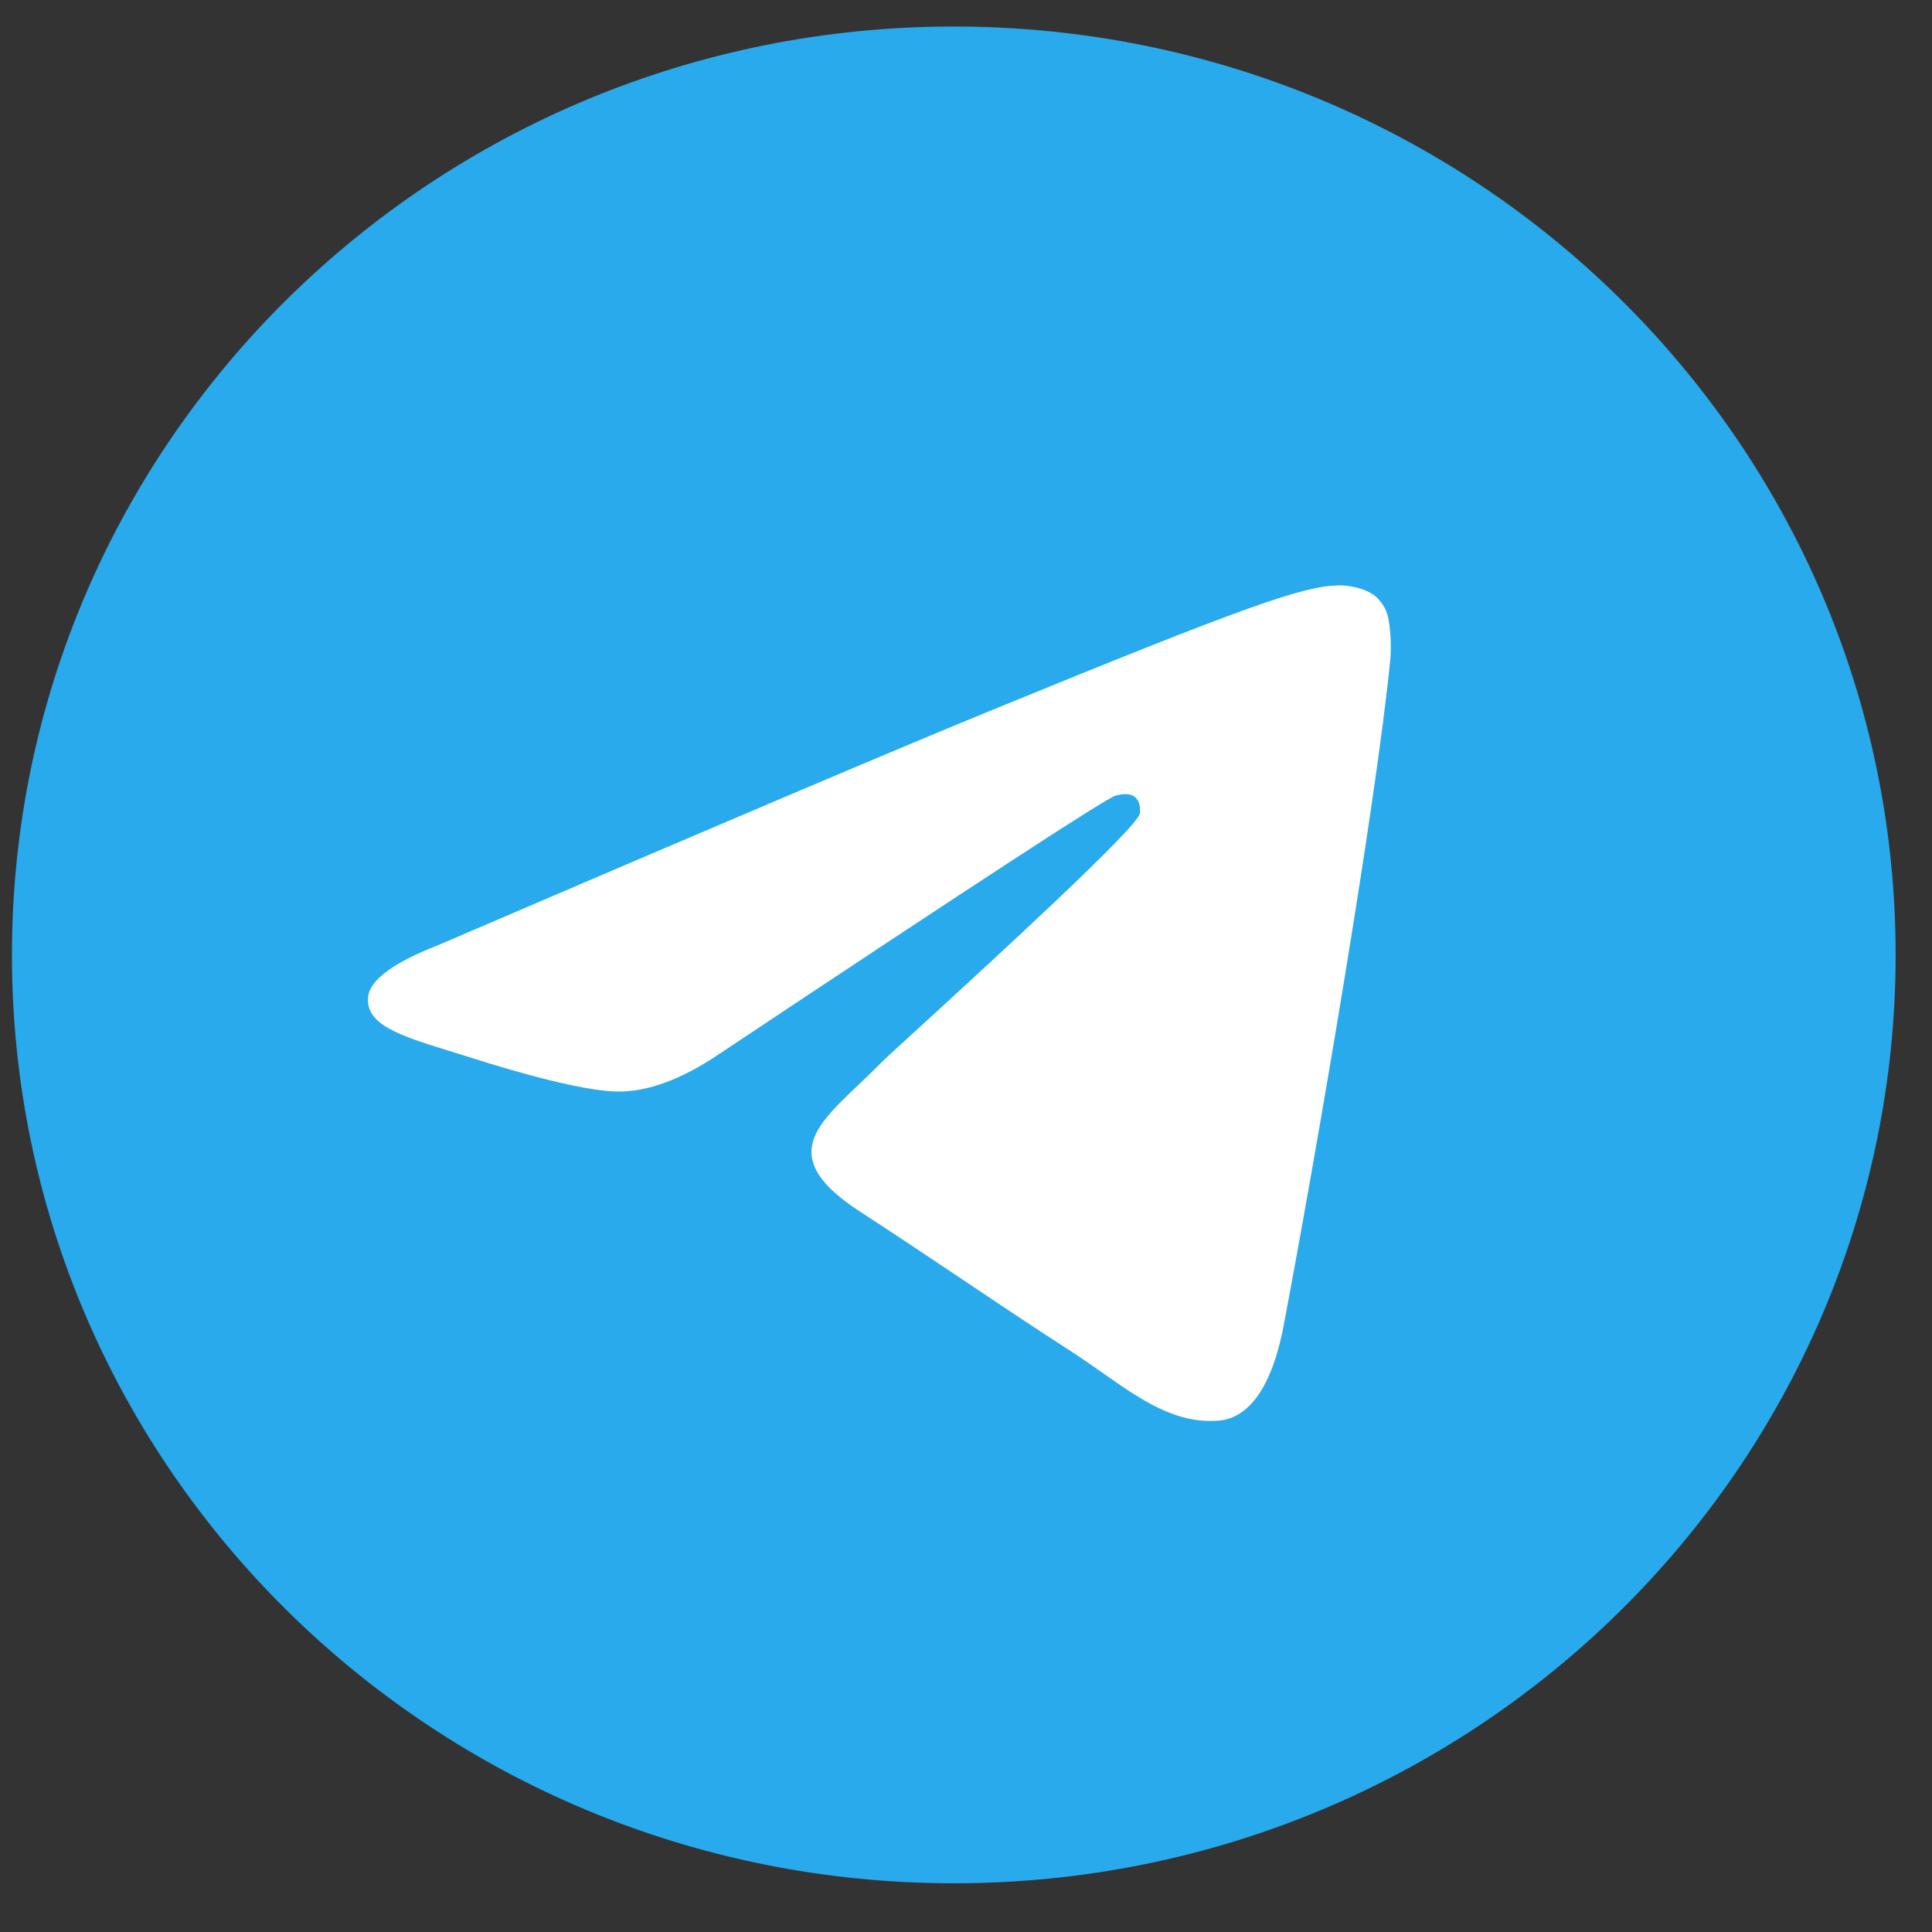 <svg width="33" height="33" viewBox="0 0 33 33" fill="none" xmlns="http://www.w3.org/2000/svg">
<rect x="0" y="0" width="33" height="33" fill="#333333" stroke="none"/>
<circle cx="16.061" cy="16.311" r="11.857" fill="white"/>
<path fill-rule="evenodd" clip-rule="evenodd" d="M32.379 16.311C32.379 25.068 25.176 32.168 16.292 32.168C7.407 32.168 0.204 25.068 0.204 16.311C0.204 7.553 7.407 0.453 16.292 0.453C25.176 0.453 32.379 7.553 32.379 16.311ZM16.868 12.16C15.304 12.801 12.176 14.129 7.486 16.143C6.725 16.441 6.325 16.733 6.289 17.019C6.228 17.503 6.842 17.693 7.675 17.951C7.789 17.986 7.907 18.022 8.028 18.061C8.85 18.324 9.954 18.632 10.528 18.644C11.05 18.655 11.632 18.443 12.274 18.01C16.655 15.094 18.916 13.62 19.059 13.588C19.159 13.566 19.299 13.537 19.392 13.62C19.486 13.702 19.477 13.858 19.468 13.9C19.406 14.155 17.001 16.361 15.754 17.503C15.365 17.858 15.09 18.11 15.034 18.169C14.908 18.297 14.779 18.42 14.656 18.537C13.892 19.261 13.321 19.806 14.688 20.694C15.345 21.121 15.871 21.474 16.395 21.825C16.967 22.209 17.538 22.593 18.278 23.071C18.466 23.193 18.646 23.318 18.821 23.441C19.488 23.91 20.087 24.33 20.827 24.264C21.256 24.225 21.701 23.827 21.926 22.639C22.459 19.83 23.507 13.746 23.75 11.238C23.764 11.029 23.755 10.82 23.723 10.614C23.703 10.447 23.621 10.294 23.492 10.184C23.3 10.03 23.003 9.997 22.869 9.999C22.264 10.01 21.336 10.328 16.868 12.16V12.16Z" fill="#29AAEC"/>
</svg>
